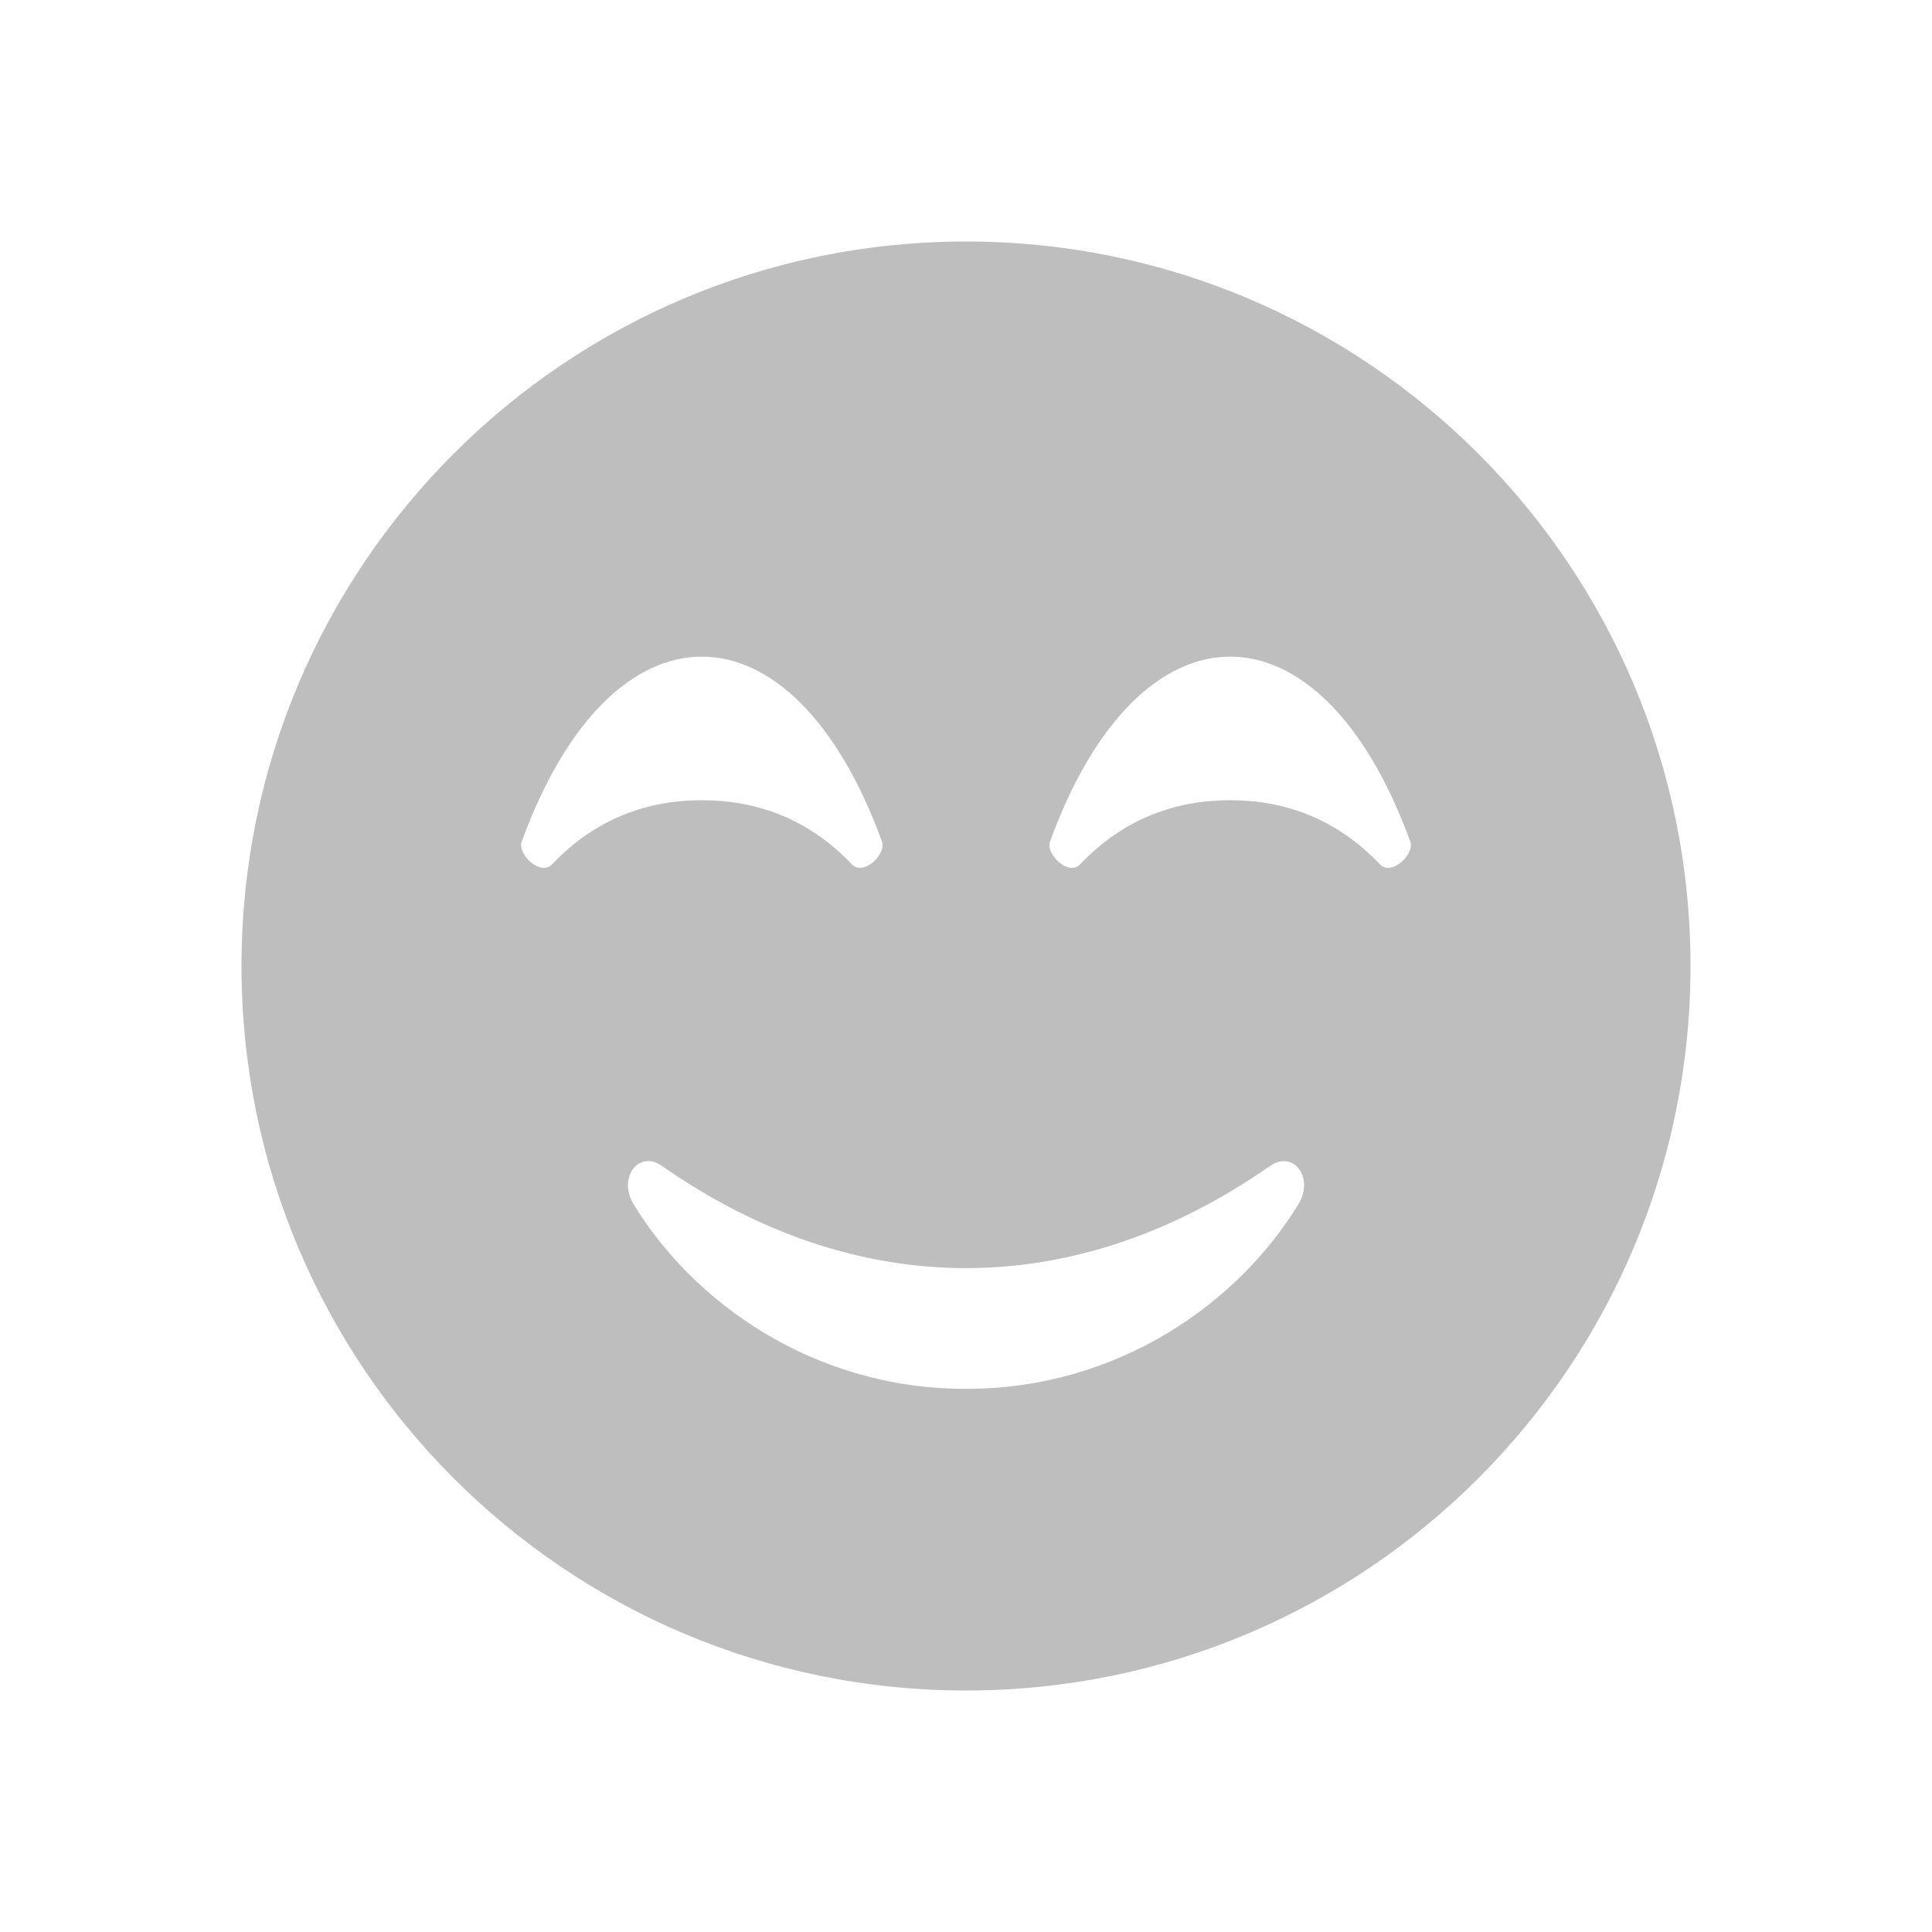 <?xml version="1.0" encoding="UTF-8" standalone="no"?>
<svg
   xmlns:dc="http://purl.org/dc/elements/1.1/"
   xmlns:cc="http://creativecommons.org/ns#"
   xmlns:rdf="http://www.w3.org/1999/02/22-rdf-syntax-ns#"
   xmlns:svg="http://www.w3.org/2000/svg"
   xmlns="http://www.w3.org/2000/svg"
   xmlns:sodipodi="http://sodipodi.sourceforge.net/DTD/sodipodi-0.dtd"
   xmlns:inkscape="http://www.inkscape.org/namespaces/inkscape"
   viewBox="0 0 16 16"
   id="svg3301"
   version="1.1"
   inkscape:version="0.91 r13725"
   sodipodi:docname="insert-emoticon-symbolic.svg">
  <sodipodi:namedview
     pagecolor="#ffffff"
     bordercolor="#666666"
     borderopacity="1"
     objecttolerance="10"
     gridtolerance="10"
     guidetolerance="10"
     inkscape:pageopacity="0"
     inkscape:pageshadow="2"
     inkscape:window-width="640"
     inkscape:window-height="480"
     id="namedview3307"
     showgrid="false"
     inkscape:zoom="29.123961"
     inkscape:cx="9.0976139"
     inkscape:cy="4.5982925"
     inkscape:current-layer="svg3301" />
  <defs
     id="defs3051">
    <style
       type="text/css"
       id="current-color-scheme">
      .ColorScheme-Text {
        color:#bebebe;
      }
      </style>
  </defs>
  <path
     style="color:#bebebe;fill:currentColor;fill-opacity:1;stroke:none"
     d="M 8 2 C 4.686 2 2 4.686 2 8 C 2 11.314 4.686 14 8 14 C 11.314 14 14 11.314 14 8 C 14 4.686 11.314 2 8 2 z M 5.812 5.438 C 6.373 5.438 6.933 5.949 7.305 6.971 C 7.341 7.074 7.15 7.259 7.055 7.158 C 6.694 6.778 6.262 6.627 5.812 6.627 C 5.362 6.627 4.933 6.778 4.572 7.158 C 4.476 7.259 4.284 7.074 4.32 6.971 C 4.692 5.949 5.252 5.438 5.812 5.438 z M 10.188 5.438 C 10.748 5.438 11.308 5.948 11.68 6.971 C 11.716 7.074 11.524 7.259 11.428 7.158 C 11.067 6.778 10.637 6.627 10.188 6.627 C 9.738 6.627 9.306 6.778 8.945 7.158 C 8.85 7.259 8.659 7.074 8.695 6.971 C 9.067 5.949 9.627 5.438 10.188 5.438 z M 5.346 9.617 C 5.387 9.611 5.434 9.622 5.482 9.656 C 7.095 10.781 8.896 10.787 10.518 9.656 C 10.712 9.521 10.886 9.754 10.754 9.971 C 10.262 10.78 9.271 11.502 8 11.502 C 6.729 11.502 5.738 10.78 5.246 9.971 C 5.147 9.808 5.221 9.636 5.346 9.617 z "
     id="path3305" />
  <g
     id="g3429"
     transform="matrix(0.2,0,0,0.2,1.6,1.6)" />
</svg>
